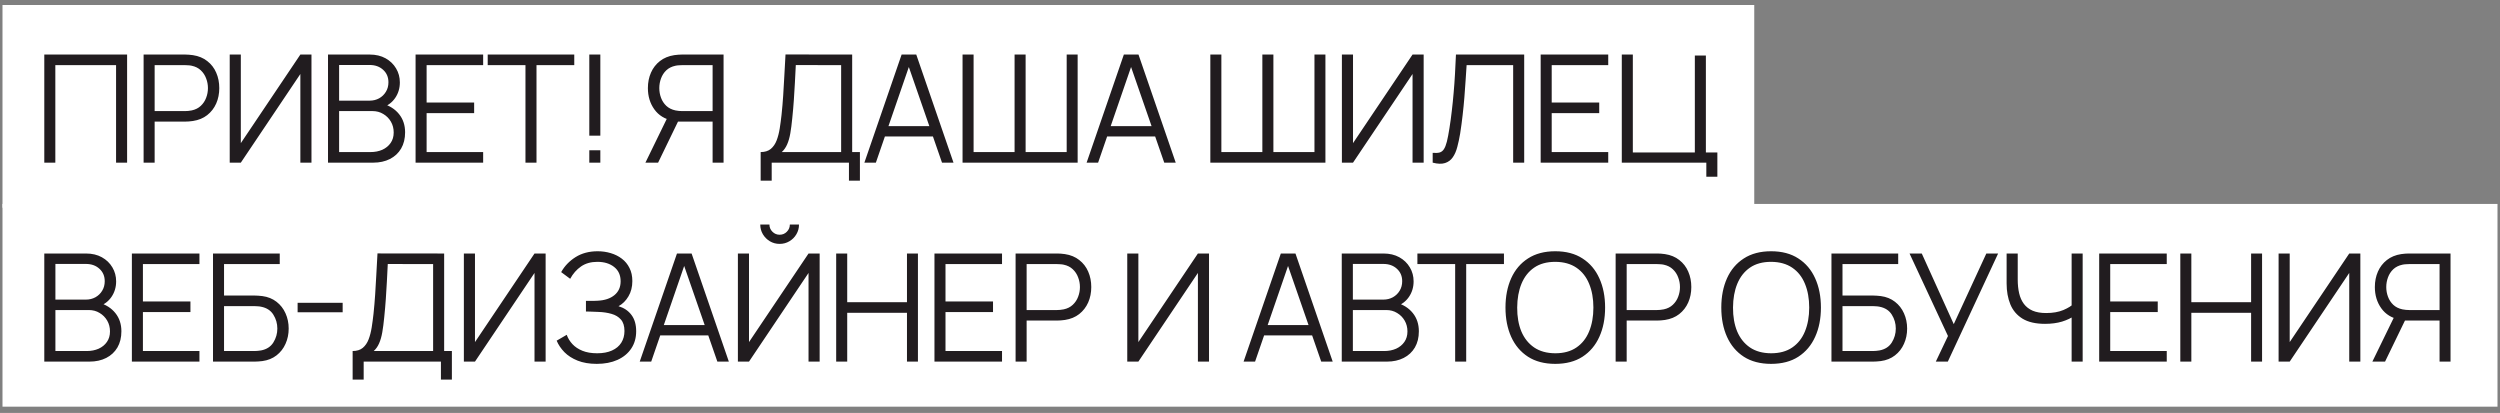 <?xml version="1.0" encoding="UTF-8"?> <svg xmlns="http://www.w3.org/2000/svg" width="333" height="55" viewBox="0 0 333 55" fill="none"><rect x="0" y="0" width="333" height="55" fill="#808080" stroke="none"/><g clip-path="url(#clip0_64_2)"><rect width="233.333" height="27" transform="translate(0.333 0.667)" fill="white"></rect><path d="M5.9 21.666V7.266H16.93V21.666H15.46V8.677H7.37V21.666H5.9ZM19.128 21.666V7.266H24.688C24.828 7.266 24.985 7.273 25.158 7.287C25.338 7.293 25.518 7.313 25.698 7.346C26.451 7.46 27.088 7.723 27.608 8.136C28.135 8.543 28.532 9.056 28.798 9.677C29.072 10.296 29.208 10.983 29.208 11.736C29.208 12.483 29.072 13.166 28.798 13.787C28.525 14.406 28.125 14.923 27.598 15.336C27.078 15.743 26.445 16.003 25.698 16.116C25.518 16.143 25.338 16.163 25.158 16.177C24.985 16.19 24.828 16.197 24.688 16.197H20.598V21.666H19.128ZM20.598 14.796H24.648C24.768 14.796 24.908 14.79 25.068 14.777C25.228 14.763 25.385 14.74 25.538 14.707C26.032 14.6 26.435 14.396 26.748 14.097C27.068 13.796 27.305 13.44 27.458 13.027C27.618 12.613 27.698 12.183 27.698 11.736C27.698 11.29 27.618 10.86 27.458 10.447C27.305 10.027 27.068 9.666 26.748 9.367C26.435 9.066 26.032 8.863 25.538 8.757C25.385 8.723 25.228 8.703 25.068 8.697C24.908 8.683 24.768 8.677 24.648 8.677H20.598V14.796ZM41.488 21.666H40.008V9.857L32.078 21.666H30.598V7.266H32.078V19.067L40.008 7.266H41.488V21.666ZM43.69 21.666V7.266H49.25C50.056 7.266 50.76 7.433 51.36 7.766C51.96 8.1 52.426 8.55 52.76 9.117C53.093 9.677 53.26 10.296 53.26 10.976C53.26 11.75 53.053 12.44 52.64 13.046C52.227 13.646 51.673 14.063 50.98 14.296L50.96 13.806C51.893 14.073 52.627 14.54 53.16 15.207C53.693 15.873 53.96 16.68 53.96 17.627C53.96 18.46 53.783 19.18 53.43 19.787C53.077 20.387 52.58 20.85 51.94 21.177C51.3 21.503 50.556 21.666 49.71 21.666H43.69ZM45.17 20.256H49.35C49.937 20.256 50.463 20.153 50.93 19.947C51.397 19.733 51.763 19.433 52.03 19.047C52.303 18.66 52.44 18.193 52.44 17.646C52.44 17.113 52.316 16.633 52.07 16.206C51.823 15.78 51.486 15.44 51.06 15.187C50.64 14.927 50.16 14.796 49.62 14.796H45.17V20.256ZM45.17 13.406H49.24C49.7 13.406 50.12 13.303 50.5 13.097C50.88 12.883 51.18 12.593 51.4 12.226C51.627 11.86 51.74 11.437 51.74 10.957C51.74 10.277 51.503 9.723 51.03 9.296C50.563 8.87 49.967 8.656 49.24 8.656H45.17V13.406ZM55.355 21.666V7.266H64.356V8.677H56.825V13.656H63.156V15.066H56.825V20.256H64.356V21.666H55.355ZM69.992 21.666V8.677H64.962V7.266H76.492V8.677H71.462V21.666H69.992ZM78.495 21.666V20.017H79.965V21.666H78.495ZM78.495 18.067V7.266H79.965V18.067H78.495ZM96.379 21.666H94.919V16.197H90.129L89.619 16.076C88.552 15.87 87.732 15.367 87.159 14.566C86.585 13.767 86.299 12.823 86.299 11.736C86.299 10.983 86.435 10.296 86.709 9.677C86.982 9.056 87.379 8.543 87.899 8.136C88.425 7.723 89.062 7.46 89.809 7.346C89.995 7.313 90.175 7.293 90.349 7.287C90.522 7.273 90.679 7.266 90.819 7.266H96.379V21.666ZM87.659 21.666H85.969L89.089 15.267L90.499 15.806L87.659 21.666ZM94.919 14.796V8.677H90.859C90.745 8.677 90.605 8.683 90.439 8.697C90.279 8.703 90.122 8.723 89.969 8.757C89.475 8.863 89.069 9.066 88.749 9.367C88.435 9.666 88.202 10.027 88.049 10.447C87.895 10.86 87.819 11.29 87.819 11.736C87.819 12.183 87.895 12.613 88.049 13.027C88.202 13.44 88.435 13.796 88.749 14.097C89.069 14.396 89.475 14.6 89.969 14.707C90.122 14.74 90.279 14.763 90.439 14.777C90.605 14.79 90.745 14.796 90.859 14.796H94.919ZM101.32 24.067V20.256C101.88 20.256 102.33 20.116 102.67 19.837C103.01 19.55 103.27 19.17 103.45 18.697C103.63 18.223 103.767 17.693 103.86 17.107C103.953 16.513 104.033 15.913 104.1 15.306C104.193 14.42 104.267 13.563 104.32 12.736C104.38 11.91 104.43 11.053 104.47 10.166C104.517 9.28 104.57 8.31 104.63 7.256L113.51 7.266V20.256H114.54V24.067H113.08V21.666H102.79V24.067H101.32ZM104.13 20.256H112.04V8.677L106 8.666C105.96 9.48 105.92 10.267 105.88 11.027C105.84 11.787 105.793 12.553 105.74 13.326C105.687 14.1 105.617 14.906 105.53 15.746C105.457 16.513 105.37 17.183 105.27 17.756C105.17 18.33 105.03 18.82 104.85 19.227C104.677 19.633 104.437 19.977 104.13 20.256ZM115.136 21.666L120.096 7.266H122.046L127.006 21.666H125.476L120.766 8.086H121.346L116.666 21.666H115.136ZM117.346 18.177V16.797H124.786V18.177H117.346ZM128.212 21.666V7.266H129.682V20.256H135.142V7.266H136.612V20.256H142.082V7.266H143.542V21.666H128.212ZM144.737 21.666L149.697 7.266H151.647L156.607 21.666H155.077L150.367 8.086H150.947L146.267 21.666H144.737ZM146.947 18.177V16.797H154.387V18.177H146.947ZM161.216 21.666V7.266H162.686V20.256H168.146V7.266H169.616V20.256H175.086V7.266H176.546V21.666H161.216ZM189.631 21.666H188.151V9.857L180.221 21.666H178.741V7.266H180.221V19.067L188.151 7.266H189.631V21.666ZM190.833 21.666V20.357C191.199 20.39 191.503 20.377 191.743 20.317C191.983 20.25 192.176 20.103 192.323 19.877C192.476 19.65 192.609 19.313 192.723 18.866C192.836 18.413 192.949 17.823 193.063 17.096C193.189 16.31 193.296 15.527 193.383 14.746C193.476 13.966 193.556 13.177 193.623 12.377C193.696 11.57 193.756 10.743 193.803 9.896C193.849 9.05 193.893 8.173 193.933 7.266H203.023V21.666H201.553V8.677H195.353C195.306 9.363 195.259 10.066 195.213 10.787C195.173 11.507 195.119 12.243 195.053 12.996C194.993 13.75 194.916 14.527 194.823 15.326C194.736 16.12 194.626 16.94 194.493 17.787C194.386 18.427 194.259 19.02 194.113 19.567C193.973 20.113 193.773 20.573 193.513 20.947C193.259 21.32 192.916 21.576 192.483 21.716C192.056 21.857 191.506 21.84 190.833 21.666ZM205.217 21.666V7.266H214.217V8.677H206.687V13.656H213.017V15.066H206.687V20.256H214.217V21.666H205.217ZM227.283 23.537V21.666H216.023V7.266H217.493V20.306H225.753V7.396H227.223V20.306H228.753V23.537H227.283Z" fill="#211C1F"></path></g><g clip-path="url(#clip1_64_2)"><rect width="332.333" height="27" transform="translate(0.333 27.166)" fill="white"></rect><path d="M5.9 48.166V33.767H11.46C12.267 33.767 12.97 33.933 13.57 34.267C14.17 34.6 14.637 35.05 14.97 35.617C15.303 36.176 15.47 36.797 15.47 37.477C15.47 38.25 15.263 38.94 14.85 39.547C14.437 40.147 13.883 40.563 13.19 40.797L13.17 40.306C14.103 40.573 14.837 41.04 15.37 41.706C15.903 42.373 16.17 43.18 16.17 44.127C16.17 44.96 15.993 45.68 15.64 46.286C15.287 46.886 14.79 47.35 14.15 47.676C13.51 48.003 12.767 48.166 11.92 48.166H5.9ZM7.38 46.757H11.56C12.147 46.757 12.673 46.653 13.14 46.447C13.607 46.233 13.973 45.933 14.24 45.547C14.513 45.16 14.65 44.693 14.65 44.147C14.65 43.613 14.527 43.133 14.28 42.706C14.033 42.28 13.697 41.94 13.27 41.687C12.85 41.426 12.37 41.297 11.83 41.297H7.38V46.757ZM7.38 39.907H11.45C11.91 39.907 12.33 39.803 12.71 39.596C13.09 39.383 13.39 39.093 13.61 38.727C13.837 38.36 13.95 37.937 13.95 37.456C13.95 36.776 13.713 36.223 13.24 35.797C12.773 35.37 12.177 35.157 11.45 35.157H7.38V39.907ZM17.566 48.166V33.767H26.566V35.176H19.036V40.157H25.366V41.566H19.036V46.757H26.566V48.166H17.566ZM28.372 48.166V33.767H37.262V35.176H29.842V39.367H33.932C34.072 39.367 34.228 39.373 34.402 39.386C34.582 39.393 34.762 39.41 34.942 39.437C35.682 39.536 36.312 39.79 36.832 40.197C37.358 40.603 37.758 41.117 38.032 41.736C38.312 42.356 38.452 43.033 38.452 43.767C38.452 44.5 38.312 45.176 38.032 45.797C37.758 46.416 37.358 46.93 36.832 47.337C36.312 47.743 35.682 47.996 34.942 48.096C34.762 48.117 34.582 48.133 34.402 48.147C34.228 48.16 34.072 48.166 33.932 48.166H28.372ZM29.842 46.757H33.892C34.012 46.757 34.152 46.75 34.312 46.736C34.472 46.723 34.629 46.703 34.782 46.676C35.522 46.53 36.065 46.176 36.412 45.617C36.765 45.05 36.942 44.433 36.942 43.767C36.942 43.093 36.765 42.477 36.412 41.916C36.065 41.356 35.522 41.003 34.782 40.856C34.629 40.823 34.472 40.803 34.312 40.797C34.152 40.783 34.012 40.776 33.892 40.776H29.842V46.757ZM39.642 41.596V40.337H45.642V41.596H39.642ZM46.971 50.566V46.757C47.531 46.757 47.981 46.617 48.321 46.337C48.661 46.05 48.921 45.67 49.101 45.197C49.281 44.723 49.417 44.193 49.511 43.606C49.604 43.013 49.684 42.413 49.751 41.806C49.844 40.92 49.917 40.063 49.971 39.236C50.031 38.41 50.081 37.553 50.121 36.666C50.167 35.78 50.221 34.81 50.281 33.757L59.161 33.767V46.757H60.191V50.566H58.731V48.166H48.441V50.566H46.971ZM49.781 46.757H57.691V35.176L51.651 35.166C51.611 35.98 51.571 36.767 51.531 37.526C51.491 38.286 51.444 39.053 51.391 39.827C51.337 40.6 51.267 41.407 51.181 42.246C51.107 43.013 51.021 43.683 50.921 44.257C50.821 44.83 50.681 45.32 50.501 45.727C50.327 46.133 50.087 46.477 49.781 46.757ZM72.677 48.166H71.197V36.356L63.267 48.166H61.787V33.767H63.267V45.566L71.197 33.767H72.677V48.166ZM79.488 48.467C78.508 48.467 77.658 48.323 76.938 48.036C76.225 47.75 75.638 47.373 75.178 46.907C74.718 46.433 74.375 45.923 74.148 45.377L75.488 44.596C75.648 45.05 75.901 45.463 76.248 45.837C76.595 46.21 77.041 46.507 77.588 46.727C78.135 46.947 78.785 47.056 79.538 47.056C80.318 47.056 80.978 46.933 81.518 46.687C82.065 46.44 82.478 46.093 82.758 45.647C83.038 45.2 83.178 44.68 83.178 44.087C83.178 43.433 83.022 42.926 82.708 42.566C82.395 42.206 81.975 41.953 81.448 41.806C80.921 41.653 80.335 41.566 79.688 41.547C79.201 41.526 78.855 41.513 78.648 41.507C78.442 41.5 78.305 41.496 78.238 41.496C78.171 41.496 78.108 41.496 78.048 41.496V40.077C78.095 40.077 78.218 40.077 78.418 40.077C78.618 40.077 78.832 40.077 79.058 40.077C79.285 40.07 79.465 40.063 79.598 40.056C80.552 40.01 81.302 39.76 81.848 39.306C82.395 38.853 82.668 38.24 82.668 37.467C82.668 36.647 82.378 36.01 81.798 35.556C81.225 35.103 80.481 34.877 79.568 34.877C78.708 34.877 77.981 35.083 77.388 35.496C76.802 35.903 76.322 36.45 75.948 37.136L74.748 36.246C75.201 35.433 75.841 34.767 76.668 34.246C77.495 33.727 78.475 33.467 79.608 33.467C80.215 33.467 80.795 33.55 81.348 33.717C81.908 33.883 82.401 34.13 82.828 34.456C83.261 34.783 83.602 35.197 83.848 35.697C84.102 36.19 84.228 36.77 84.228 37.437C84.228 38.217 84.055 38.897 83.708 39.477C83.368 40.056 82.928 40.493 82.388 40.786C83.121 41.007 83.695 41.393 84.108 41.947C84.528 42.5 84.738 43.223 84.738 44.117C84.738 44.996 84.522 45.763 84.088 46.416C83.655 47.07 83.041 47.577 82.248 47.937C81.462 48.29 80.541 48.467 79.488 48.467ZM85.212 48.166L90.172 33.767H92.122L97.082 48.166H95.552L90.842 34.587H91.422L86.742 48.166H85.212ZM87.422 44.676V43.297H94.862V44.676H87.422ZM98.287 48.166V33.767H99.767V45.566L107.697 33.767H109.177V48.166H107.697V36.356L99.767 48.166H98.287ZM103.847 32.486C103.374 32.486 102.941 32.37 102.547 32.136C102.161 31.903 101.851 31.593 101.617 31.206C101.384 30.813 101.267 30.38 101.267 29.907H102.487C102.487 30.28 102.621 30.6 102.887 30.866C103.154 31.133 103.474 31.267 103.847 31.267C104.227 31.267 104.547 31.133 104.807 30.866C105.074 30.6 105.207 30.28 105.207 29.907H106.427C106.427 30.38 106.311 30.813 106.077 31.206C105.851 31.593 105.541 31.903 105.147 32.136C104.754 32.37 104.321 32.486 103.847 32.486ZM111.379 48.166V33.767H112.849V40.257H120.809V33.767H122.269V48.166H120.809V41.666H112.849V48.166H111.379ZM124.47 48.166V33.767H133.47V35.176H125.94V40.157H132.27V41.566H125.94V46.757H133.47V48.166H124.47ZM135.277 48.166V33.767H140.837C140.977 33.767 141.133 33.773 141.307 33.786C141.487 33.793 141.667 33.813 141.847 33.846C142.6 33.96 143.237 34.223 143.757 34.636C144.283 35.043 144.68 35.556 144.947 36.176C145.22 36.797 145.357 37.483 145.357 38.236C145.357 38.983 145.22 39.666 144.947 40.286C144.673 40.907 144.273 41.423 143.747 41.837C143.227 42.243 142.593 42.503 141.847 42.617C141.667 42.643 141.487 42.663 141.307 42.676C141.133 42.69 140.977 42.697 140.837 42.697H136.747V48.166H135.277ZM136.747 41.297H140.797C140.917 41.297 141.057 41.29 141.217 41.276C141.377 41.263 141.533 41.24 141.687 41.206C142.18 41.1 142.583 40.897 142.897 40.596C143.217 40.297 143.453 39.94 143.607 39.526C143.767 39.113 143.847 38.683 143.847 38.236C143.847 37.79 143.767 37.36 143.607 36.947C143.453 36.526 143.217 36.166 142.897 35.867C142.583 35.566 142.18 35.363 141.687 35.257C141.533 35.223 141.377 35.203 141.217 35.197C141.057 35.183 140.917 35.176 140.797 35.176H136.747V41.297ZM161.041 48.166H159.561V36.356L151.631 48.166H150.151V33.767H151.631V45.566L159.561 33.767H161.041V48.166ZM165.646 48.166L170.606 33.767H172.556L177.516 48.166H175.986L171.276 34.587H171.856L167.176 48.166H165.646ZM167.856 44.676V43.297H175.296V44.676H167.856ZM178.722 48.166V33.767H184.282C185.089 33.767 185.792 33.933 186.392 34.267C186.992 34.6 187.459 35.05 187.792 35.617C188.125 36.176 188.292 36.797 188.292 37.477C188.292 38.25 188.085 38.94 187.672 39.547C187.259 40.147 186.705 40.563 186.012 40.797L185.992 40.306C186.925 40.573 187.659 41.04 188.192 41.706C188.725 42.373 188.992 43.18 188.992 44.127C188.992 44.96 188.815 45.68 188.462 46.286C188.109 46.886 187.612 47.35 186.972 47.676C186.332 48.003 185.589 48.166 184.742 48.166H178.722ZM180.202 46.757H184.382C184.969 46.757 185.495 46.653 185.962 46.447C186.429 46.233 186.795 45.933 187.062 45.547C187.335 45.16 187.472 44.693 187.472 44.147C187.472 43.613 187.349 43.133 187.102 42.706C186.855 42.28 186.519 41.94 186.092 41.687C185.672 41.426 185.192 41.297 184.652 41.297H180.202V46.757ZM180.202 39.907H184.272C184.732 39.907 185.152 39.803 185.532 39.596C185.912 39.383 186.212 39.093 186.432 38.727C186.659 38.36 186.772 37.937 186.772 37.456C186.772 36.776 186.535 36.223 186.062 35.797C185.595 35.37 184.999 35.157 184.272 35.157H180.202V39.907ZM193.827 48.166V35.176H188.797V33.767H200.327V35.176H195.297V48.166H193.827ZM207.16 48.467C205.727 48.467 204.517 48.15 203.53 47.517C202.544 46.877 201.797 45.993 201.29 44.867C200.784 43.74 200.53 42.44 200.53 40.967C200.53 39.493 200.784 38.193 201.29 37.066C201.797 35.94 202.544 35.06 203.53 34.426C204.517 33.786 205.727 33.467 207.16 33.467C208.6 33.467 209.81 33.786 210.79 34.426C211.777 35.06 212.524 35.94 213.03 37.066C213.544 38.193 213.8 39.493 213.8 40.967C213.8 42.44 213.544 43.74 213.03 44.867C212.524 45.993 211.777 46.877 210.79 47.517C209.81 48.15 208.6 48.467 207.16 48.467ZM207.16 47.056C208.287 47.056 209.227 46.8 209.98 46.286C210.734 45.773 211.297 45.06 211.67 44.147C212.05 43.227 212.24 42.166 212.24 40.967C212.24 39.767 212.05 38.71 211.67 37.797C211.297 36.883 210.734 36.17 209.98 35.657C209.227 35.143 208.287 34.883 207.16 34.877C206.034 34.877 205.097 35.133 204.35 35.647C203.604 36.16 203.04 36.877 202.66 37.797C202.287 38.71 202.097 39.767 202.09 40.967C202.084 42.166 202.267 43.223 202.64 44.136C203.02 45.043 203.587 45.757 204.34 46.276C205.094 46.79 206.034 47.05 207.16 47.056ZM215.203 48.166V33.767H220.763C220.903 33.767 221.06 33.773 221.233 33.786C221.413 33.793 221.593 33.813 221.773 33.846C222.526 33.96 223.163 34.223 223.683 34.636C224.21 35.043 224.606 35.556 224.873 36.176C225.146 36.797 225.283 37.483 225.283 38.236C225.283 38.983 225.146 39.666 224.873 40.286C224.6 40.907 224.2 41.423 223.673 41.837C223.153 42.243 222.52 42.503 221.773 42.617C221.593 42.643 221.413 42.663 221.233 42.676C221.06 42.69 220.903 42.697 220.763 42.697H216.673V48.166H215.203ZM216.673 41.297H220.723C220.843 41.297 220.983 41.29 221.143 41.276C221.303 41.263 221.46 41.24 221.613 41.206C222.106 41.1 222.51 40.897 222.823 40.596C223.143 40.297 223.38 39.94 223.533 39.526C223.693 39.113 223.773 38.683 223.773 38.236C223.773 37.79 223.693 37.36 223.533 36.947C223.38 36.526 223.143 36.166 222.823 35.867C222.51 35.566 222.106 35.363 221.613 35.257C221.46 35.223 221.303 35.203 221.143 35.197C220.983 35.183 220.843 35.176 220.723 35.176H216.673V41.297ZM235.907 48.467C234.474 48.467 233.264 48.15 232.277 47.517C231.291 46.877 230.544 45.993 230.037 44.867C229.531 43.74 229.277 42.44 229.277 40.967C229.277 39.493 229.531 38.193 230.037 37.066C230.544 35.94 231.291 35.06 232.277 34.426C233.264 33.786 234.474 33.467 235.907 33.467C237.347 33.467 238.557 33.786 239.537 34.426C240.524 35.06 241.271 35.94 241.777 37.066C242.291 38.193 242.547 39.493 242.547 40.967C242.547 42.44 242.291 43.74 241.777 44.867C241.271 45.993 240.524 46.877 239.537 47.517C238.557 48.15 237.347 48.467 235.907 48.467ZM235.907 47.056C237.034 47.056 237.974 46.8 238.727 46.286C239.481 45.773 240.044 45.06 240.417 44.147C240.797 43.227 240.987 42.166 240.987 40.967C240.987 39.767 240.797 38.71 240.417 37.797C240.044 36.883 239.481 36.17 238.727 35.657C237.974 35.143 237.034 34.883 235.907 34.877C234.781 34.877 233.844 35.133 233.097 35.647C232.351 36.16 231.787 36.877 231.407 37.797C231.034 38.71 230.844 39.767 230.837 40.967C230.831 42.166 231.014 43.223 231.387 44.136C231.767 45.043 232.334 45.757 233.087 46.276C233.841 46.79 234.781 47.05 235.907 47.056ZM243.95 48.166V33.767H252.84V35.176H245.42V39.367H249.51C249.65 39.367 249.807 39.373 249.98 39.386C250.16 39.393 250.34 39.41 250.52 39.437C251.26 39.536 251.89 39.79 252.41 40.197C252.937 40.603 253.337 41.117 253.61 41.736C253.89 42.356 254.03 43.033 254.03 43.767C254.03 44.5 253.89 45.176 253.61 45.797C253.337 46.416 252.937 46.93 252.41 47.337C251.89 47.743 251.26 47.996 250.52 48.096C250.34 48.117 250.16 48.133 249.98 48.147C249.807 48.16 249.65 48.166 249.51 48.166H243.95ZM245.42 46.757H249.47C249.59 46.757 249.73 46.75 249.89 46.736C250.05 46.723 250.207 46.703 250.36 46.676C251.1 46.53 251.643 46.176 251.99 45.617C252.343 45.05 252.52 44.433 252.52 43.767C252.52 43.093 252.343 42.477 251.99 41.916C251.643 41.356 251.1 41.003 250.36 40.856C250.207 40.823 250.05 40.803 249.89 40.797C249.73 40.783 249.59 40.776 249.47 40.776H245.42V46.757ZM257.85 48.166L259.47 44.757L254.35 33.767H255.98L260.24 43.176L264.58 33.767H266.15L259.45 48.166H257.85ZM275.941 48.166V41.407L276.351 42.036C275.891 42.363 275.328 42.63 274.661 42.837C273.995 43.036 273.241 43.136 272.401 43.136C271.155 43.136 270.155 42.907 269.401 42.447C268.655 41.986 268.115 41.353 267.781 40.547C267.448 39.733 267.281 38.803 267.281 37.757V33.767H268.761V37.246C268.761 37.913 268.825 38.52 268.951 39.066C269.078 39.613 269.288 40.083 269.581 40.477C269.875 40.87 270.265 41.173 270.751 41.386C271.238 41.593 271.838 41.697 272.551 41.697C273.438 41.697 274.201 41.563 274.841 41.297C275.481 41.023 275.951 40.73 276.251 40.416L275.941 41.596V33.767H277.411V48.166H275.941ZM279.611 48.166V33.767H288.611V35.176H281.081V40.157H287.411V41.566H281.081V46.757H288.611V48.166H279.611ZM290.417 48.166V33.767H291.887V40.257H299.847V33.767H301.307V48.166H299.847V41.666H291.887V48.166H290.417ZM314.399 48.166H312.919V36.356L304.989 48.166H303.509V33.767H304.989V45.566L312.919 33.767H314.399V48.166ZM326.41 48.166H324.95V42.697H320.16L319.65 42.577C318.583 42.37 317.763 41.867 317.19 41.066C316.617 40.267 316.33 39.323 316.33 38.236C316.33 37.483 316.467 36.797 316.74 36.176C317.013 35.556 317.41 35.043 317.93 34.636C318.457 34.223 319.093 33.96 319.84 33.846C320.027 33.813 320.207 33.793 320.38 33.786C320.553 33.773 320.71 33.767 320.85 33.767H326.41V48.166ZM317.69 48.166H316L319.12 41.767L320.53 42.306L317.69 48.166ZM324.95 41.297V35.176H320.89C320.777 35.176 320.637 35.183 320.47 35.197C320.31 35.203 320.153 35.223 320 35.257C319.507 35.363 319.1 35.566 318.78 35.867C318.467 36.166 318.233 36.526 318.08 36.947C317.927 37.36 317.85 37.79 317.85 38.236C317.85 38.683 317.927 39.113 318.08 39.526C318.233 39.94 318.467 40.297 318.78 40.596C319.1 40.897 319.507 41.1 320 41.206C320.153 41.24 320.31 41.263 320.47 41.276C320.637 41.29 320.777 41.297 320.89 41.297H324.95Z" fill="#211C1F"></path></g><defs><clipPath id="clip0_64_2"><rect width="233.333" height="27" fill="white" transform="translate(0.333 0.667)"></rect></clipPath><clipPath id="clip1_64_2"><rect width="332.333" height="27" fill="white" transform="translate(0.333 27.166)"></rect></clipPath></defs></svg> 